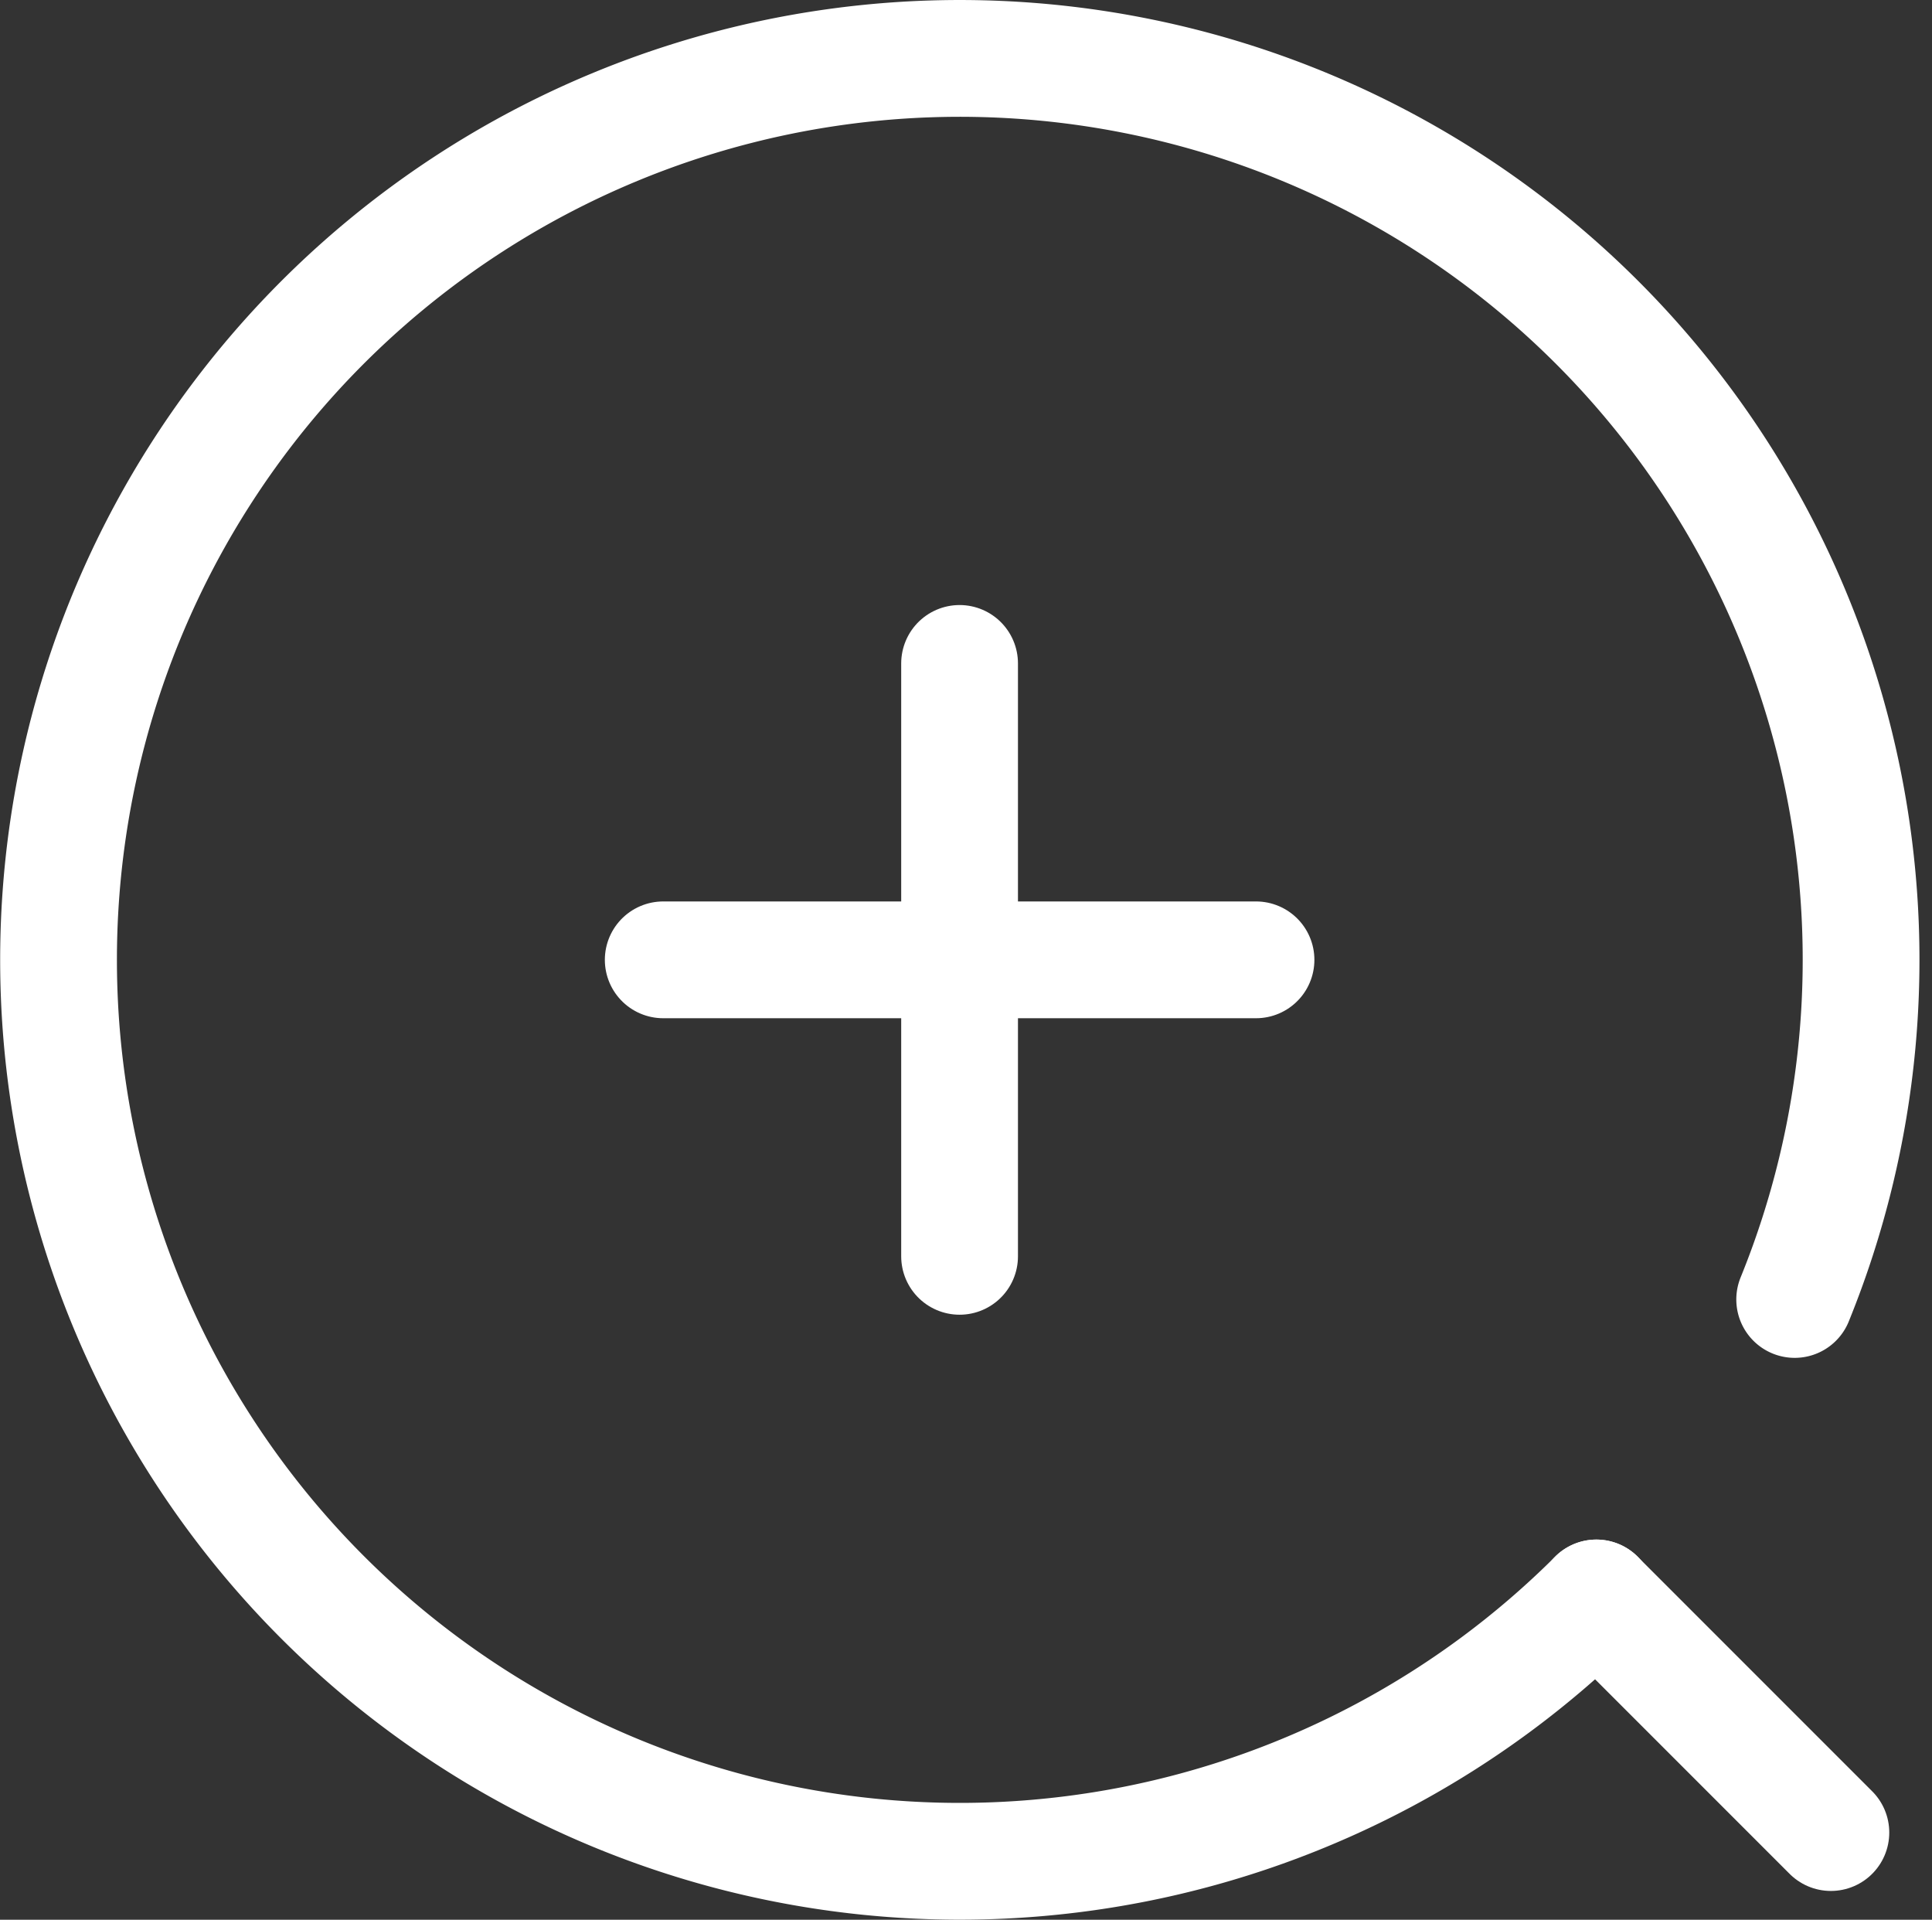 <svg xmlns="http://www.w3.org/2000/svg" width="24.819" height="24.657" viewBox="0 0 24.819 24.657">
    <rect x="0" y="0" width="24.819" height="24.657" fill="#333333" stroke="none"/>
    <g data-name="Grupo 11219">
        <g data-name="Grupo 11217">
            <g data-name="Grupo 11209">
                <path data-name="Trazado 16882" d="M20.575 20.546a11.578 11.578 0 1 1 2.547-3.834" transform="translate(-.067 -.022)" style="stroke-linejoin:round;fill:none;stroke:#fff;stroke-linecap:round;stroke-miterlimit:10;stroke-width:1.5px"/>
                <path data-name="Línea 1468" transform="translate(20.507 20.524)" style="fill:none;stroke:#fff;stroke-linecap:round;stroke-miterlimit:10;stroke-width:1.5px" d="m0 0 3.013 3.013"/>
            </g>
        </g>
        <g data-name="Grupo 11218">
            <path data-name="Línea 1472" transform="translate(8.52 12.328)" style="fill:none;stroke:#fff;stroke-linecap:round;stroke-miterlimit:10;stroke-width:1.5px" d="M0 0h7.615"/>
            <path data-name="Línea 1473" transform="translate(12.327 8.521)" style="fill:none;stroke:#fff;stroke-linecap:round;stroke-miterlimit:10;stroke-width:1.5px" d="M0 0v7.615"/>
        </g>
    </g>
</svg>
